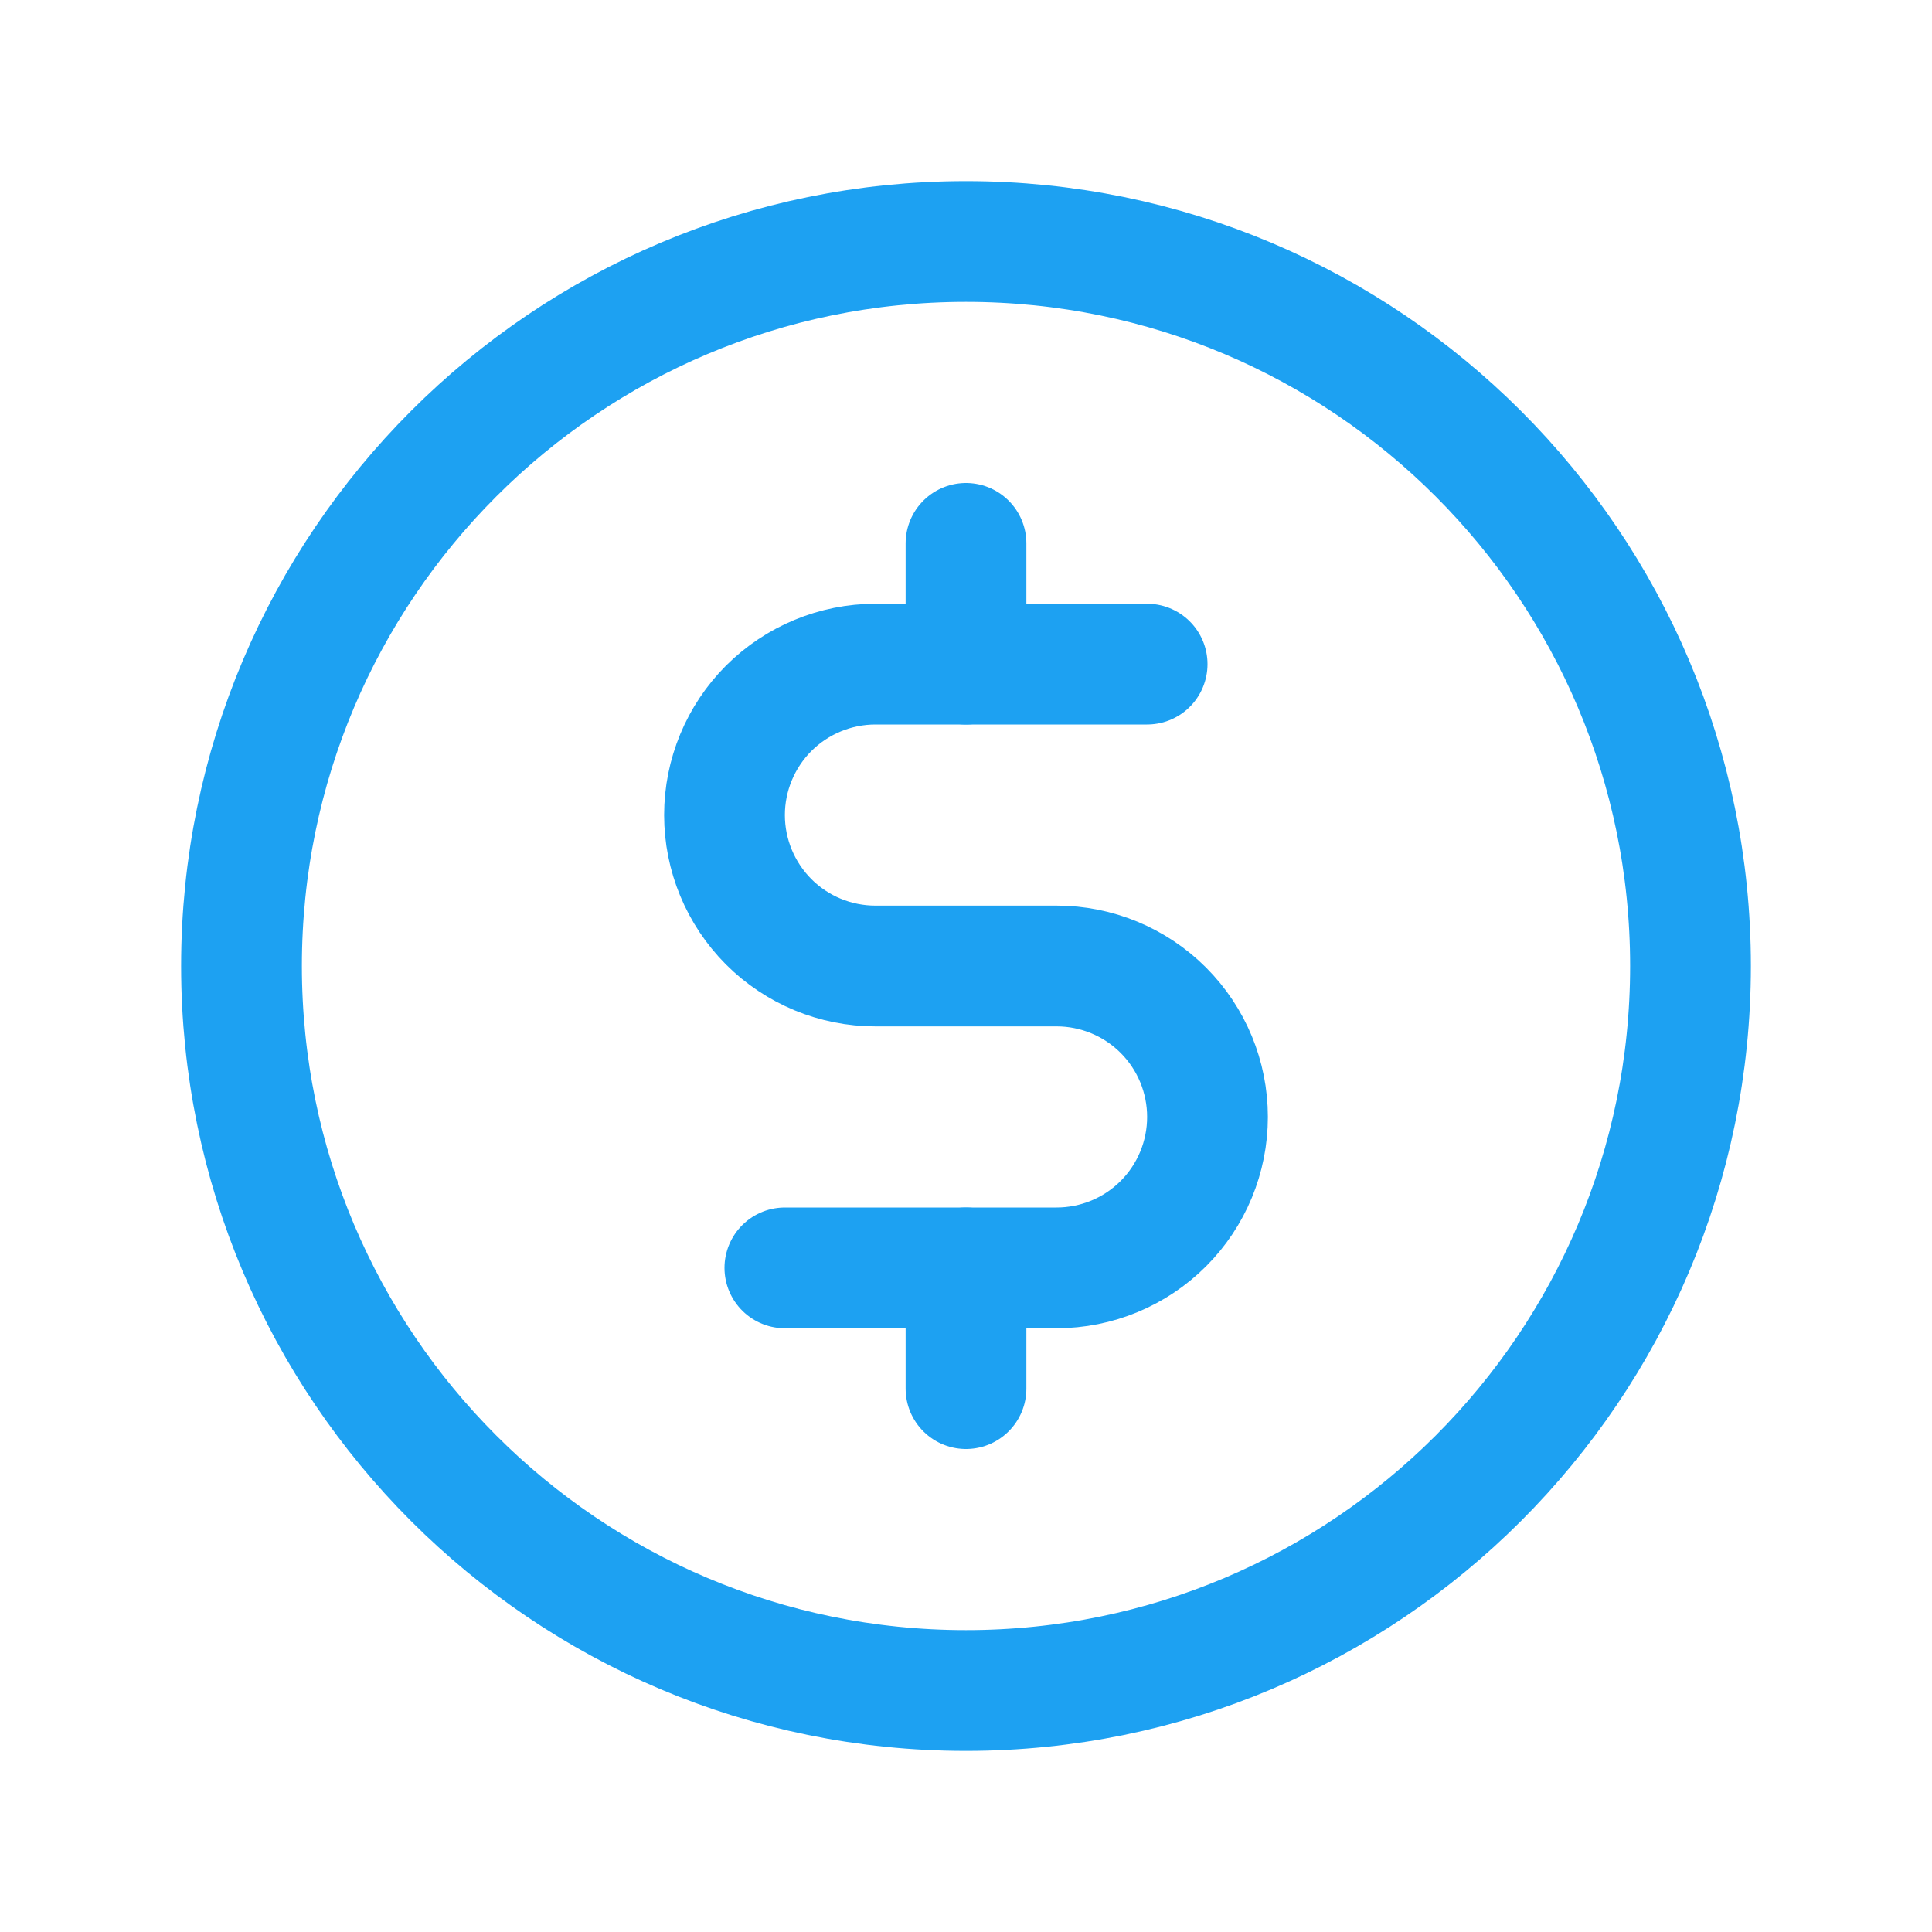 <svg xmlns="http://www.w3.org/2000/svg" width="24" height="24" viewBox="0 0 24 24" fill="none"><g clip-path="url(#clip0_2494_8663)"><path d="M12 6.75V8.25" stroke="#1DA1F2" stroke-width="1.5" stroke-linecap="round" stroke-linejoin="round"></path><path d="M12 15.75V17.25" stroke="#1DA1F2" stroke-width="1.5" stroke-linecap="round" stroke-linejoin="round"></path><path d="M12 21C16.971 21 21 16.971 21 12C21 7.029 16.971 3 12 3C7.029 3 3 7.029 3 12C3 16.971 7.029 21 12 21Z" stroke="#1DA1F2" stroke-width="1.5" stroke-linecap="round" stroke-linejoin="round"></path><path d="M9.75 15.75H13.125C13.622 15.75 14.099 15.553 14.451 15.201C14.803 14.849 15 14.372 15 13.875C15 13.378 14.803 12.901 14.451 12.549C14.099 12.197 13.622 12 13.125 12H10.875C10.378 12 9.901 11.803 9.549 11.451C9.198 11.099 9 10.622 9 10.125C9 9.628 9.198 9.151 9.549 8.799C9.901 8.448 10.378 8.25 10.875 8.25H14.25" stroke="#1DA1F2" stroke-width="1.5" stroke-linecap="round" stroke-linejoin="round"></path></g><defs><clipPath id="clip0_2494_8663"><rect width="24" height="24" fill="white"></rect></clipPath></defs></svg>